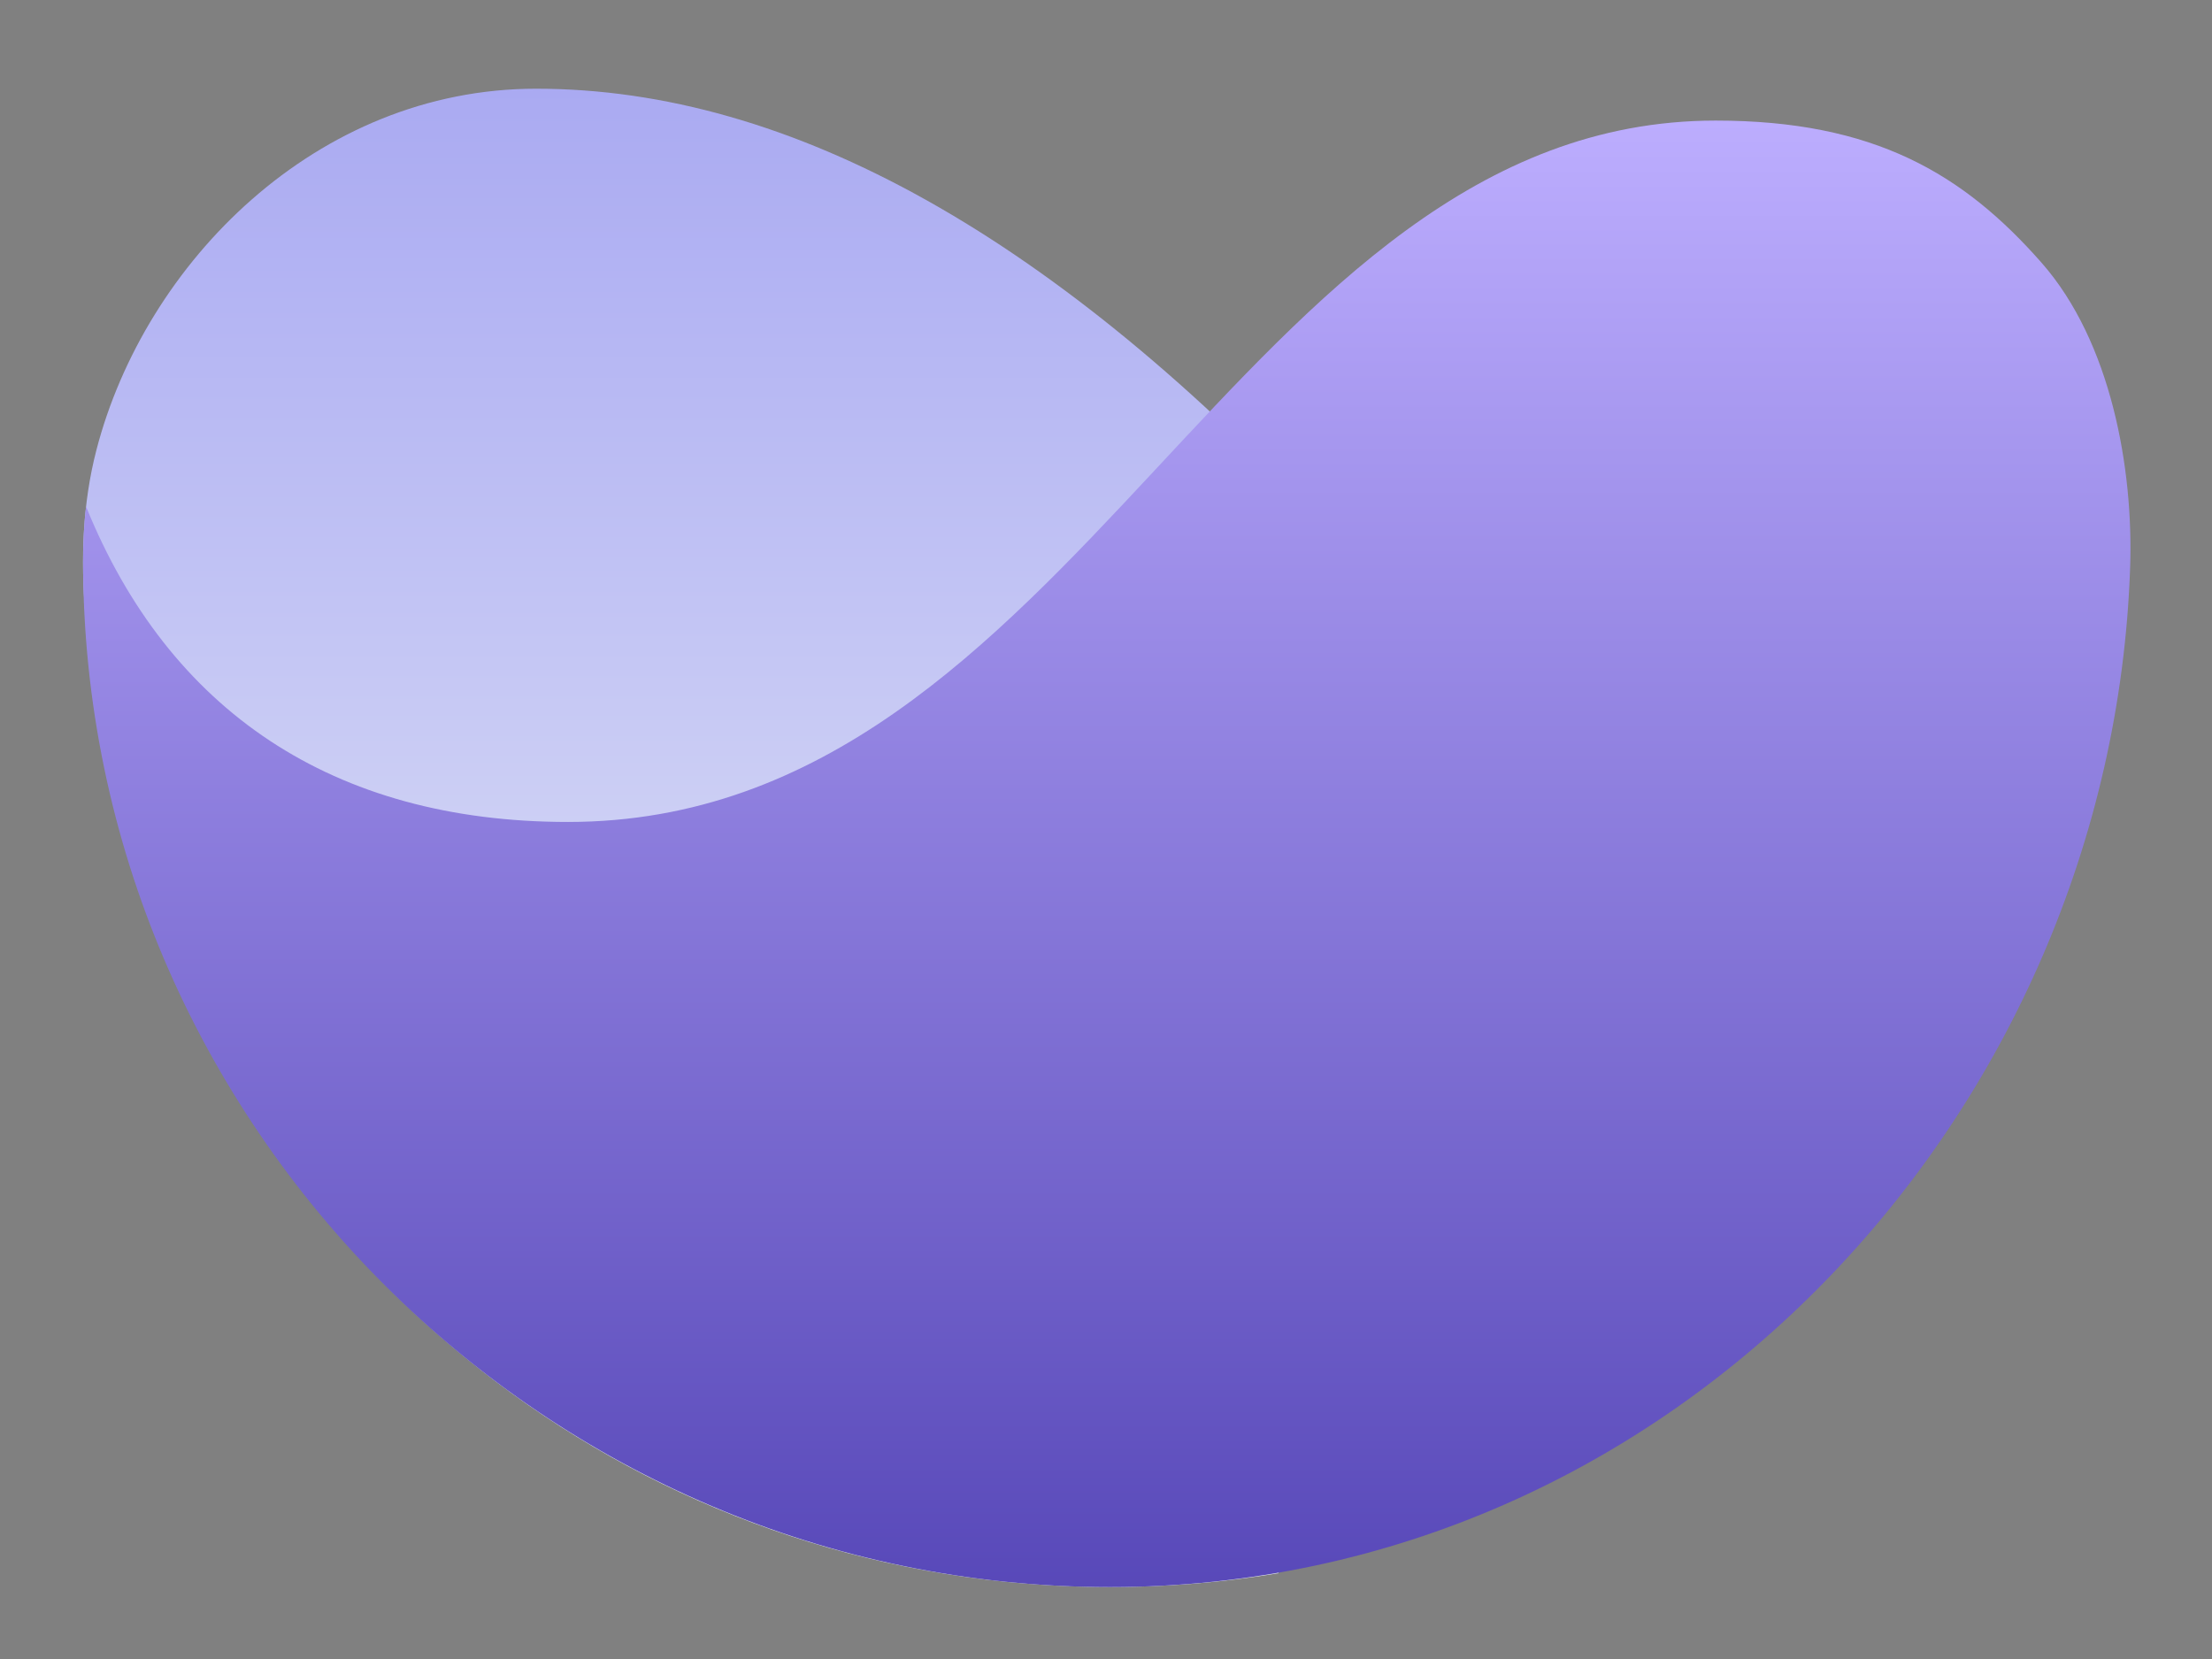 <?xml version="1.0" encoding="UTF-8" standalone="no"?>
<svg
   width="80"
   height="60"
   version="1.1"
   viewBox="0 0 80 60"
   id="svg5"
   sodipodi:docname="waves5white-greybg.svg"
   inkscape:version="1.4 (86a8ad7, 2024-10-11)"
   xmlns:inkscape="http://www.inkscape.org/namespaces/inkscape"
   xmlns:sodipodi="http://sodipodi.sourceforge.net/DTD/sodipodi-0.dtd"
   xmlns="http://www.w3.org/2000/svg"
   xmlns:svg="http://www.w3.org/2000/svg">
  <rect x="0" y="0" width="80" height="60" fill="#808080" stroke="none"/>
  <sodipodi:namedview
     id="namedview5"
     pagecolor="#ffffff"
     bordercolor="#000000"
     borderopacity="0.25"
     inkscape:showpageshadow="2"
     inkscape:pageopacity="0.0"
     inkscape:pagecheckerboard="0"
     inkscape:deskcolor="#d1d1d1"
     inkscape:zoom="14.1625"
     inkscape:cx="40"
     inkscape:cy="25.1015"
     inkscape:window-width="2560"
     inkscape:window-height="1351"
     inkscape:window-x="2551"
     inkscape:window-y="-9"
     inkscape:window-maximized="1"
     inkscape:current-layer="svg5" />
  <defs
     fill="#edf2f7"
     id="defs4">
    <linearGradient
       id="a"
       x1="21.232"
       x2="21.232"
       y2="41.085"
       fill="#000000"
       gradientTransform="scale(0.913,1.095)"
       y1="1.6225348e-15"
       gradientUnits="userSpaceOnUse">
      <stop
         fill="#edf2f7"
         stop-color="#aaaaf2"
         offset="0"
         id="stop1" />
      <stop
         fill="#edf2f7"
         stop-color="#edf2f7"
         offset="1"
         id="stop2" />
    </linearGradient>
    <linearGradient
       id="b"
       x1="26.997"
       x2="26.997"
       y2="90.983"
       fill="#000000"
       gradientTransform="scale(1.182,0.846)"
       y1="1.182"
       gradientUnits="userSpaceOnUse">
      <stop
         fill="#edf2f7"
         stop-color="#bcadfe"
         offset="0"
         id="stop3" />
      <stop
         fill="#edf2f7"
         stop-color="#17078c"
         offset="1"
         id="stop4" />
    </linearGradient>
  </defs>
  <g
     fill-rule="evenodd"
     id="g5"
     transform="matrix(1.153,0,0,1.153,-5.976,-25.617)"
     inkscape:label="g5"
     style="display:inline">
    <path
       transform="translate(8,25)"
       d="M 1,22 C 0.893,21.893 0.791,21.781 0.695,21.664 -0.021,18.268 -0.664,14.69 0.208,11.33 1.729,5.468 7.108,0 14,0 22,0 30.333,4.667 39,14 L 37.286,46.565 C 35.539,46.855 33.771,47.001 32,47 17.99,47 6.081,37.996 1.748,25.458 2.033,23.937 1.784,22.784 1,22 Z"
       fill="url(#a)"
       id="path4"
       style="fill:url(#a)" />
    <path
       transform="translate(8,25)"
       d="m -0.115,13.114 c 2.593,6.386 7.733,9.886 15.115,9.886 16,0 21,-22 36,-22 4.97,0 7.766,1.668 10.221,4.459 2.188,2.487 2.882,6.476 2.779,9.541 -0.577,17.143 -14.327,32 -32,32 -17.673,0 -32.211,-14.487 -32.211,-32.16 0,-0.53 0.026,-1.214 0.095,-1.726 z"
       fill="url(#b)"
       id="path5"
       style="fill:url(#b)" />
  </g>
</svg>
